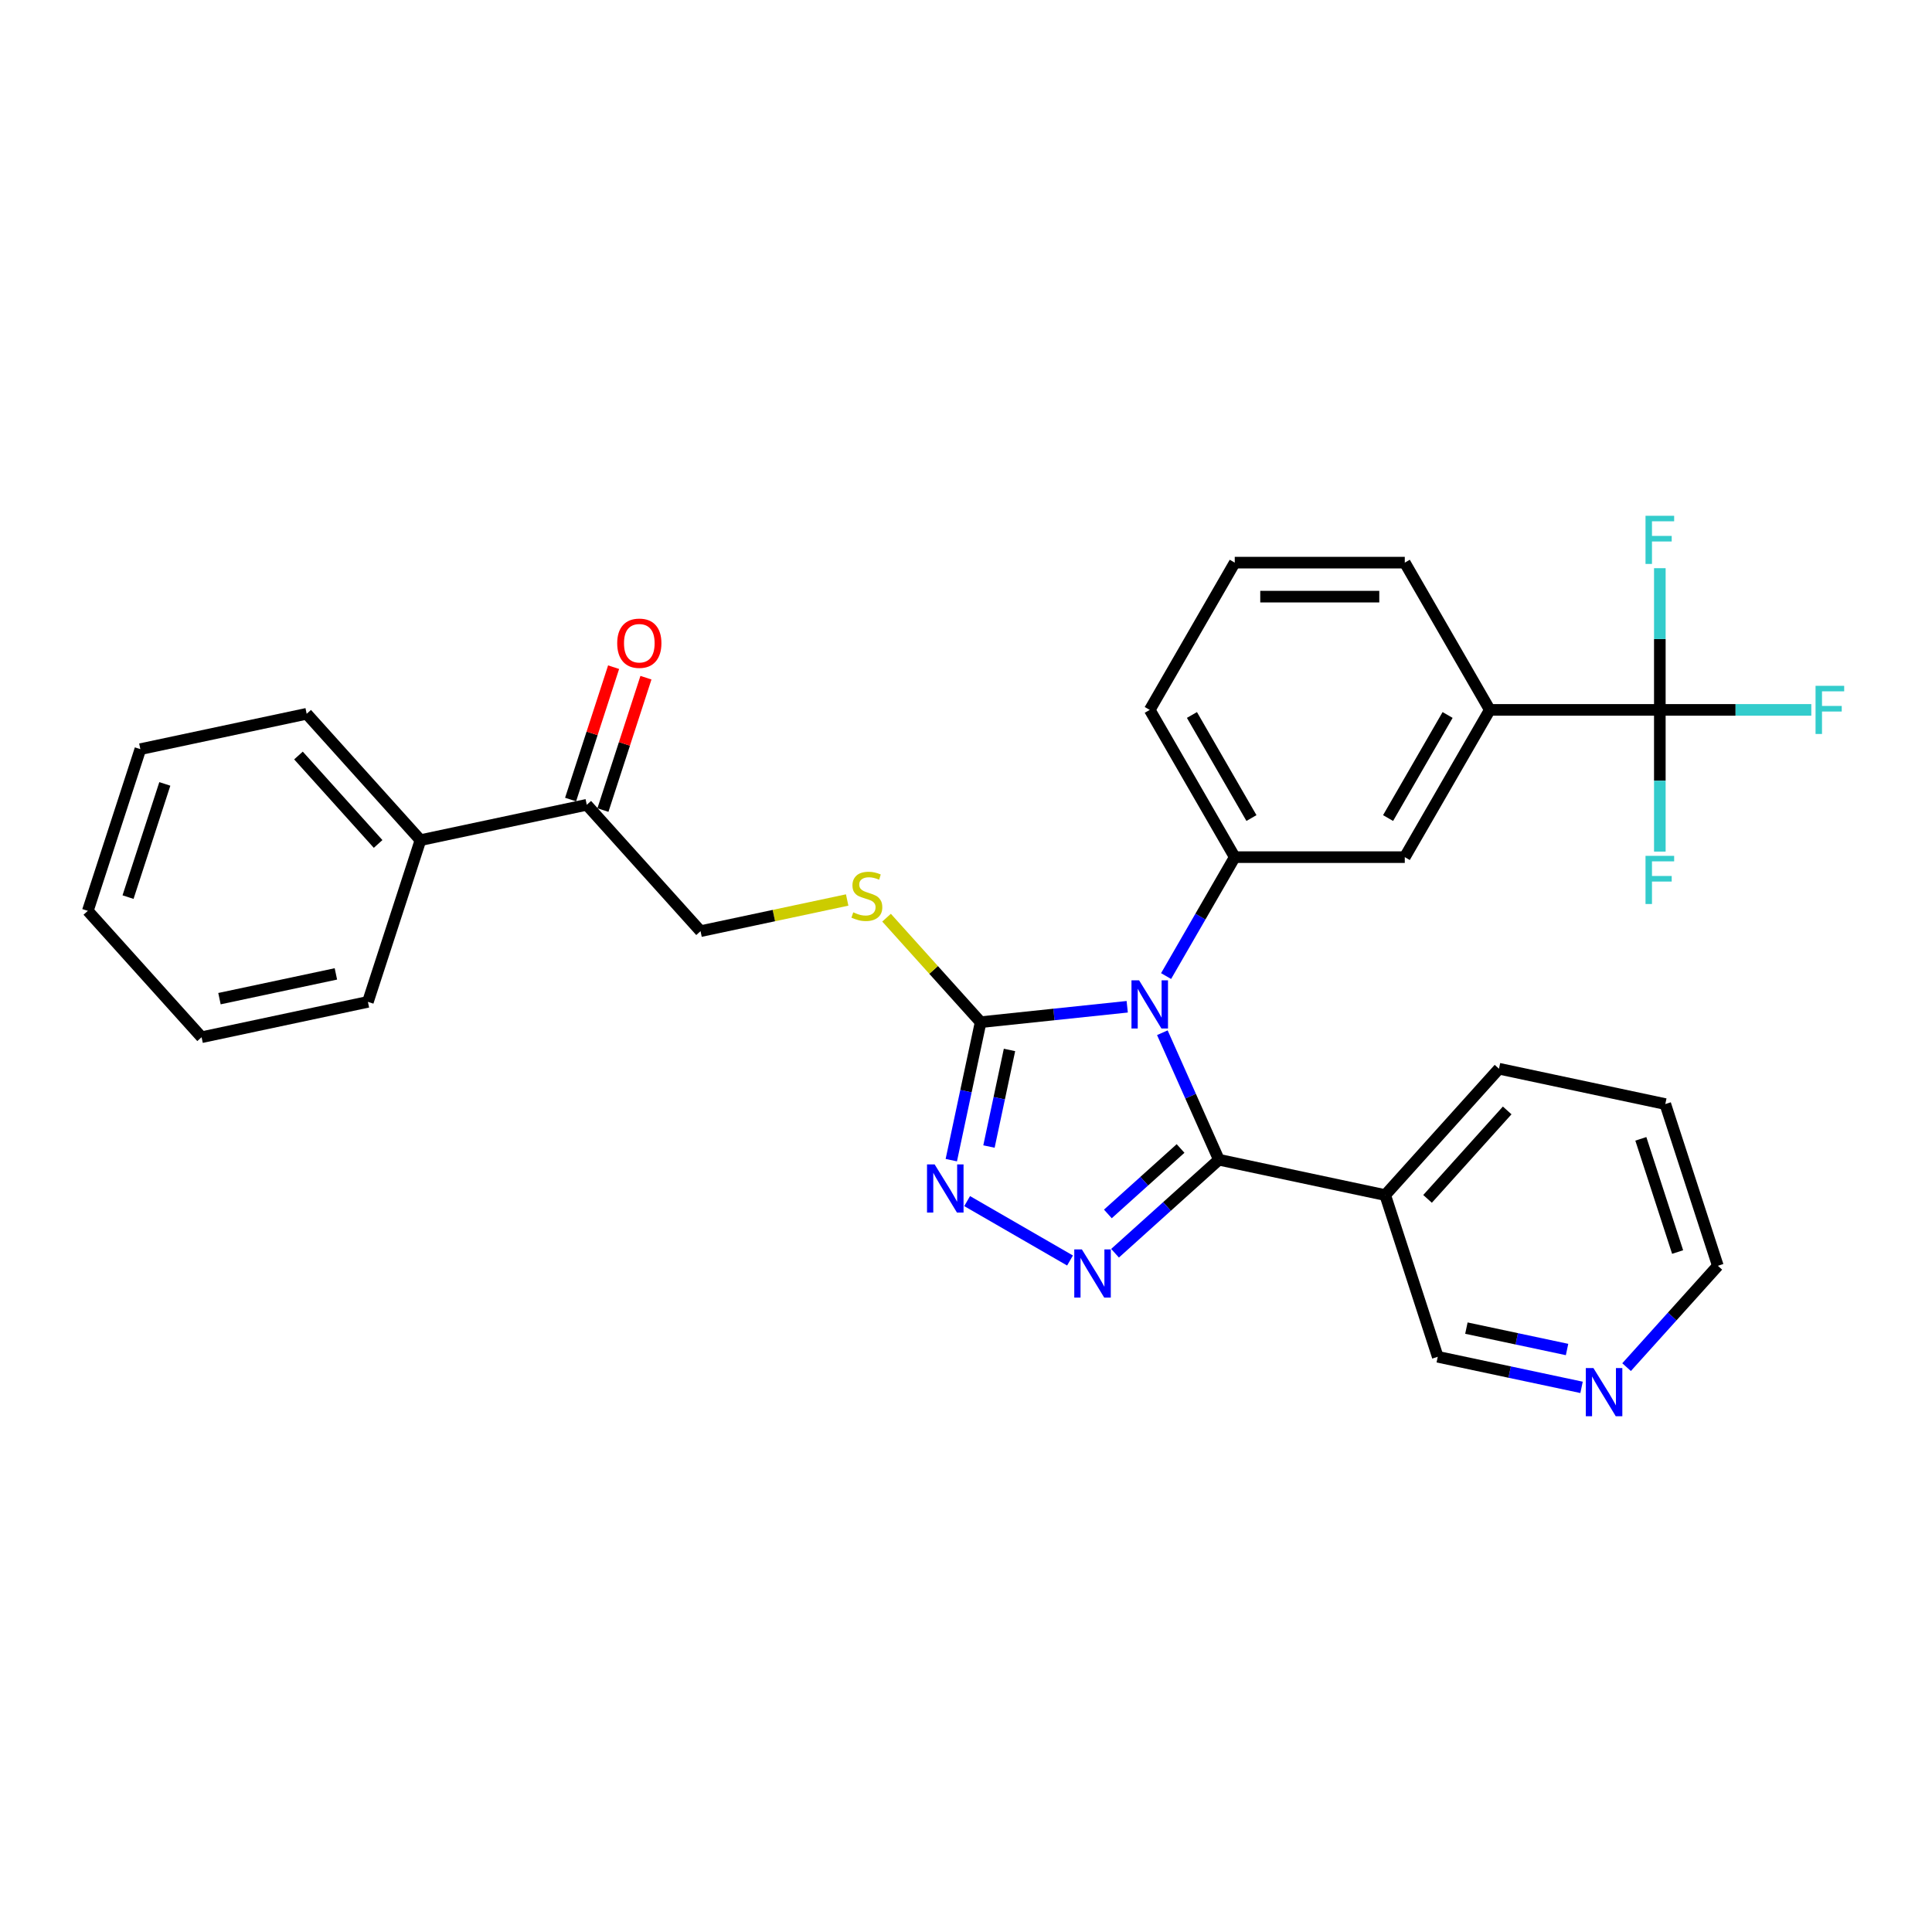 <?xml version='1.0' encoding='iso-8859-1'?>
<svg version='1.1' baseProfile='full'
              xmlns='http://www.w3.org/2000/svg'
                      xmlns:rdkit='http://www.rdkit.org/xml'
                      xmlns:xlink='http://www.w3.org/1999/xlink'
                  xml:space='preserve'
width='1000px' height='1000px' viewBox='0 0 1000 1000'>
<!-- END OF HEADER -->
<rect style='opacity:1.0;fill:#FFFFFF;stroke:none' width='1000' height='1000' x='0' y='0'> </rect>
<path class='bond-0' d='M 601.629,534.536 L 616.263,567.404' style='fill:none;fill-rule:evenodd;stroke:#0000FF;stroke-width:6px;stroke-linecap:butt;stroke-linejoin:miter;stroke-opacity:1' />
<path class='bond-0' d='M 616.263,567.404 L 630.897,600.273' style='fill:none;fill-rule:evenodd;stroke:#000000;stroke-width:6px;stroke-linecap:butt;stroke-linejoin:miter;stroke-opacity:1' />
<path class='bond-2' d='M 583.449,521.098 L 545.511,525.086' style='fill:none;fill-rule:evenodd;stroke:#0000FF;stroke-width:6px;stroke-linecap:butt;stroke-linejoin:miter;stroke-opacity:1' />
<path class='bond-2' d='M 545.511,525.086 L 507.574,529.073' style='fill:none;fill-rule:evenodd;stroke:#000000;stroke-width:6px;stroke-linecap:butt;stroke-linejoin:miter;stroke-opacity:1' />
<path class='bond-4' d='M 603.566,505.211 L 621.336,474.434' style='fill:none;fill-rule:evenodd;stroke:#0000FF;stroke-width:6px;stroke-linecap:butt;stroke-linejoin:miter;stroke-opacity:1' />
<path class='bond-4' d='M 621.336,474.434 L 639.105,443.656' style='fill:none;fill-rule:evenodd;stroke:#000000;stroke-width:6px;stroke-linecap:butt;stroke-linejoin:miter;stroke-opacity:1' />
<path class='bond-1' d='M 630.897,600.273 L 604.022,624.472' style='fill:none;fill-rule:evenodd;stroke:#000000;stroke-width:6px;stroke-linecap:butt;stroke-linejoin:miter;stroke-opacity:1' />
<path class='bond-1' d='M 604.022,624.472 L 577.146,648.671' style='fill:none;fill-rule:evenodd;stroke:#0000FF;stroke-width:6px;stroke-linecap:butt;stroke-linejoin:miter;stroke-opacity:1' />
<path class='bond-1' d='M 611.057,594.452 L 592.244,611.391' style='fill:none;fill-rule:evenodd;stroke:#000000;stroke-width:6px;stroke-linecap:butt;stroke-linejoin:miter;stroke-opacity:1' />
<path class='bond-1' d='M 592.244,611.391 L 573.431,628.33' style='fill:none;fill-rule:evenodd;stroke:#0000FF;stroke-width:6px;stroke-linecap:butt;stroke-linejoin:miter;stroke-opacity:1' />
<path class='bond-6' d='M 630.897,600.273 L 716.983,618.571' style='fill:none;fill-rule:evenodd;stroke:#000000;stroke-width:6px;stroke-linecap:butt;stroke-linejoin:miter;stroke-opacity:1' />
<path class='bond-30' d='M 553.842,652.435 L 500.592,621.691' style='fill:none;fill-rule:evenodd;stroke:#0000FF;stroke-width:6px;stroke-linecap:butt;stroke-linejoin:miter;stroke-opacity:1' />
<path class='bond-3' d='M 507.574,529.073 L 499.984,564.784' style='fill:none;fill-rule:evenodd;stroke:#000000;stroke-width:6px;stroke-linecap:butt;stroke-linejoin:miter;stroke-opacity:1' />
<path class='bond-3' d='M 499.984,564.784 L 492.393,600.496' style='fill:none;fill-rule:evenodd;stroke:#0000FF;stroke-width:6px;stroke-linecap:butt;stroke-linejoin:miter;stroke-opacity:1' />
<path class='bond-3' d='M 522.514,543.446 L 517.201,568.444' style='fill:none;fill-rule:evenodd;stroke:#000000;stroke-width:6px;stroke-linecap:butt;stroke-linejoin:miter;stroke-opacity:1' />
<path class='bond-3' d='M 517.201,568.444 L 511.887,593.442' style='fill:none;fill-rule:evenodd;stroke:#0000FF;stroke-width:6px;stroke-linecap:butt;stroke-linejoin:miter;stroke-opacity:1' />
<path class='bond-7' d='M 507.574,529.073 L 483.226,502.031' style='fill:none;fill-rule:evenodd;stroke:#000000;stroke-width:6px;stroke-linecap:butt;stroke-linejoin:miter;stroke-opacity:1' />
<path class='bond-7' d='M 483.226,502.031 L 458.877,474.988' style='fill:none;fill-rule:evenodd;stroke:#CCCC00;stroke-width:6px;stroke-linecap:butt;stroke-linejoin:miter;stroke-opacity:1' />
<path class='bond-9' d='M 639.105,443.656 L 727.114,443.656' style='fill:none;fill-rule:evenodd;stroke:#000000;stroke-width:6px;stroke-linecap:butt;stroke-linejoin:miter;stroke-opacity:1' />
<path class='bond-19' d='M 639.105,443.656 L 595.101,367.438' style='fill:none;fill-rule:evenodd;stroke:#000000;stroke-width:6px;stroke-linecap:butt;stroke-linejoin:miter;stroke-opacity:1' />
<path class='bond-19' d='M 647.748,423.422 L 616.945,370.07' style='fill:none;fill-rule:evenodd;stroke:#000000;stroke-width:6px;stroke-linecap:butt;stroke-linejoin:miter;stroke-opacity:1' />
<path class='bond-5' d='M 859.127,367.438 L 771.118,367.438' style='fill:none;fill-rule:evenodd;stroke:#000000;stroke-width:6px;stroke-linecap:butt;stroke-linejoin:miter;stroke-opacity:1' />
<path class='bond-14' d='M 859.127,367.438 L 898.326,367.438' style='fill:none;fill-rule:evenodd;stroke:#000000;stroke-width:6px;stroke-linecap:butt;stroke-linejoin:miter;stroke-opacity:1' />
<path class='bond-14' d='M 898.326,367.438 L 937.525,367.438' style='fill:none;fill-rule:evenodd;stroke:#33CCCC;stroke-width:6px;stroke-linecap:butt;stroke-linejoin:miter;stroke-opacity:1' />
<path class='bond-15' d='M 859.127,367.438 L 859.127,404.111' style='fill:none;fill-rule:evenodd;stroke:#000000;stroke-width:6px;stroke-linecap:butt;stroke-linejoin:miter;stroke-opacity:1' />
<path class='bond-15' d='M 859.127,404.111 L 859.127,440.784' style='fill:none;fill-rule:evenodd;stroke:#33CCCC;stroke-width:6px;stroke-linecap:butt;stroke-linejoin:miter;stroke-opacity:1' />
<path class='bond-16' d='M 859.127,367.438 L 859.127,330.765' style='fill:none;fill-rule:evenodd;stroke:#000000;stroke-width:6px;stroke-linecap:butt;stroke-linejoin:miter;stroke-opacity:1' />
<path class='bond-16' d='M 859.127,330.765 L 859.127,294.092' style='fill:none;fill-rule:evenodd;stroke:#33CCCC;stroke-width:6px;stroke-linecap:butt;stroke-linejoin:miter;stroke-opacity:1' />
<path class='bond-18' d='M 716.983,618.571 L 744.179,702.272' style='fill:none;fill-rule:evenodd;stroke:#000000;stroke-width:6px;stroke-linecap:butt;stroke-linejoin:miter;stroke-opacity:1' />
<path class='bond-20' d='M 716.983,618.571 L 775.872,553.168' style='fill:none;fill-rule:evenodd;stroke:#000000;stroke-width:6px;stroke-linecap:butt;stroke-linejoin:miter;stroke-opacity:1' />
<path class='bond-20' d='M 738.897,620.539 L 780.119,574.756' style='fill:none;fill-rule:evenodd;stroke:#000000;stroke-width:6px;stroke-linecap:butt;stroke-linejoin:miter;stroke-opacity:1' />
<path class='bond-11' d='M 438.494,465.836 L 400.547,473.902' style='fill:none;fill-rule:evenodd;stroke:#CCCC00;stroke-width:6px;stroke-linecap:butt;stroke-linejoin:miter;stroke-opacity:1' />
<path class='bond-11' d='M 400.547,473.902 L 362.6,481.968' style='fill:none;fill-rule:evenodd;stroke:#000000;stroke-width:6px;stroke-linecap:butt;stroke-linejoin:miter;stroke-opacity:1' />
<path class='bond-8' d='M 771.118,367.438 L 727.114,443.656' style='fill:none;fill-rule:evenodd;stroke:#000000;stroke-width:6px;stroke-linecap:butt;stroke-linejoin:miter;stroke-opacity:1' />
<path class='bond-8' d='M 749.274,370.07 L 718.471,423.422' style='fill:none;fill-rule:evenodd;stroke:#000000;stroke-width:6px;stroke-linecap:butt;stroke-linejoin:miter;stroke-opacity:1' />
<path class='bond-31' d='M 771.118,367.438 L 727.114,291.221' style='fill:none;fill-rule:evenodd;stroke:#000000;stroke-width:6px;stroke-linecap:butt;stroke-linejoin:miter;stroke-opacity:1' />
<path class='bond-10' d='M 303.711,416.565 L 362.6,481.968' style='fill:none;fill-rule:evenodd;stroke:#000000;stroke-width:6px;stroke-linecap:butt;stroke-linejoin:miter;stroke-opacity:1' />
<path class='bond-13' d='M 312.081,419.284 L 323.211,385.029' style='fill:none;fill-rule:evenodd;stroke:#000000;stroke-width:6px;stroke-linecap:butt;stroke-linejoin:miter;stroke-opacity:1' />
<path class='bond-13' d='M 323.211,385.029 L 334.341,350.773' style='fill:none;fill-rule:evenodd;stroke:#FF0000;stroke-width:6px;stroke-linecap:butt;stroke-linejoin:miter;stroke-opacity:1' />
<path class='bond-13' d='M 295.341,413.845 L 306.471,379.59' style='fill:none;fill-rule:evenodd;stroke:#000000;stroke-width:6px;stroke-linecap:butt;stroke-linejoin:miter;stroke-opacity:1' />
<path class='bond-13' d='M 306.471,379.59 L 317.601,345.334' style='fill:none;fill-rule:evenodd;stroke:#FF0000;stroke-width:6px;stroke-linecap:butt;stroke-linejoin:miter;stroke-opacity:1' />
<path class='bond-17' d='M 303.711,416.565 L 217.625,434.863' style='fill:none;fill-rule:evenodd;stroke:#000000;stroke-width:6px;stroke-linecap:butt;stroke-linejoin:miter;stroke-opacity:1' />
<path class='bond-12' d='M 818.612,718.094 L 781.395,710.183' style='fill:none;fill-rule:evenodd;stroke:#0000FF;stroke-width:6px;stroke-linecap:butt;stroke-linejoin:miter;stroke-opacity:1' />
<path class='bond-12' d='M 781.395,710.183 L 744.179,702.272' style='fill:none;fill-rule:evenodd;stroke:#000000;stroke-width:6px;stroke-linecap:butt;stroke-linejoin:miter;stroke-opacity:1' />
<path class='bond-12' d='M 811.106,698.503 L 785.055,692.966' style='fill:none;fill-rule:evenodd;stroke:#0000FF;stroke-width:6px;stroke-linecap:butt;stroke-linejoin:miter;stroke-opacity:1' />
<path class='bond-12' d='M 785.055,692.966 L 759.003,687.429' style='fill:none;fill-rule:evenodd;stroke:#000000;stroke-width:6px;stroke-linecap:butt;stroke-linejoin:miter;stroke-opacity:1' />
<path class='bond-32' d='M 841.916,707.629 L 865.535,681.398' style='fill:none;fill-rule:evenodd;stroke:#0000FF;stroke-width:6px;stroke-linecap:butt;stroke-linejoin:miter;stroke-opacity:1' />
<path class='bond-32' d='M 865.535,681.398 L 889.153,655.167' style='fill:none;fill-rule:evenodd;stroke:#000000;stroke-width:6px;stroke-linecap:butt;stroke-linejoin:miter;stroke-opacity:1' />
<path class='bond-24' d='M 217.625,434.863 L 158.736,369.46' style='fill:none;fill-rule:evenodd;stroke:#000000;stroke-width:6px;stroke-linecap:butt;stroke-linejoin:miter;stroke-opacity:1' />
<path class='bond-24' d='M 195.711,436.83 L 154.489,391.048' style='fill:none;fill-rule:evenodd;stroke:#000000;stroke-width:6px;stroke-linecap:butt;stroke-linejoin:miter;stroke-opacity:1' />
<path class='bond-25' d='M 217.625,434.863 L 190.429,518.564' style='fill:none;fill-rule:evenodd;stroke:#000000;stroke-width:6px;stroke-linecap:butt;stroke-linejoin:miter;stroke-opacity:1' />
<path class='bond-22' d='M 595.101,367.438 L 639.105,291.221' style='fill:none;fill-rule:evenodd;stroke:#000000;stroke-width:6px;stroke-linecap:butt;stroke-linejoin:miter;stroke-opacity:1' />
<path class='bond-26' d='M 775.872,553.168 L 861.957,571.466' style='fill:none;fill-rule:evenodd;stroke:#000000;stroke-width:6px;stroke-linecap:butt;stroke-linejoin:miter;stroke-opacity:1' />
<path class='bond-21' d='M 727.114,291.221 L 639.105,291.221' style='fill:none;fill-rule:evenodd;stroke:#000000;stroke-width:6px;stroke-linecap:butt;stroke-linejoin:miter;stroke-opacity:1' />
<path class='bond-21' d='M 713.912,308.822 L 652.306,308.822' style='fill:none;fill-rule:evenodd;stroke:#000000;stroke-width:6px;stroke-linecap:butt;stroke-linejoin:miter;stroke-opacity:1' />
<path class='bond-23' d='M 889.153,655.167 L 861.957,571.466' style='fill:none;fill-rule:evenodd;stroke:#000000;stroke-width:6px;stroke-linecap:butt;stroke-linejoin:miter;stroke-opacity:1' />
<path class='bond-23' d='M 868.334,648.051 L 849.296,589.461' style='fill:none;fill-rule:evenodd;stroke:#000000;stroke-width:6px;stroke-linecap:butt;stroke-linejoin:miter;stroke-opacity:1' />
<path class='bond-28' d='M 158.736,369.46 L 72.651,387.758' style='fill:none;fill-rule:evenodd;stroke:#000000;stroke-width:6px;stroke-linecap:butt;stroke-linejoin:miter;stroke-opacity:1' />
<path class='bond-27' d='M 190.429,518.564 L 104.344,536.862' style='fill:none;fill-rule:evenodd;stroke:#000000;stroke-width:6px;stroke-linecap:butt;stroke-linejoin:miter;stroke-opacity:1' />
<path class='bond-27' d='M 173.857,504.091 L 113.597,516.9' style='fill:none;fill-rule:evenodd;stroke:#000000;stroke-width:6px;stroke-linecap:butt;stroke-linejoin:miter;stroke-opacity:1' />
<path class='bond-29' d='M 104.344,536.862 L 45.455,471.459' style='fill:none;fill-rule:evenodd;stroke:#000000;stroke-width:6px;stroke-linecap:butt;stroke-linejoin:miter;stroke-opacity:1' />
<path class='bond-33' d='M 72.651,387.758 L 45.455,471.459' style='fill:none;fill-rule:evenodd;stroke:#000000;stroke-width:6px;stroke-linecap:butt;stroke-linejoin:miter;stroke-opacity:1' />
<path class='bond-33' d='M 85.311,405.752 L 66.274,464.343' style='fill:none;fill-rule:evenodd;stroke:#000000;stroke-width:6px;stroke-linecap:butt;stroke-linejoin:miter;stroke-opacity:1' />
<path  class='atom-0' d='M 589.592 507.411
L 597.759 520.613
Q 598.568 521.915, 599.871 524.274
Q 601.173 526.633, 601.244 526.773
L 601.244 507.411
L 604.553 507.411
L 604.553 532.335
L 601.138 532.335
L 592.373 517.902
Q 591.352 516.212, 590.26 514.276
Q 589.204 512.34, 588.887 511.741
L 588.887 532.335
L 585.649 532.335
L 585.649 507.411
L 589.592 507.411
' fill='#0000FF'/>
<path  class='atom-2' d='M 559.985 646.7
L 568.152 659.902
Q 568.962 661.204, 570.264 663.563
Q 571.567 665.922, 571.637 666.062
L 571.637 646.7
L 574.946 646.7
L 574.946 671.625
L 571.531 671.625
L 562.766 657.191
Q 561.745 655.501, 560.654 653.565
Q 559.598 651.629, 559.281 651.031
L 559.281 671.625
L 556.042 671.625
L 556.042 646.7
L 559.985 646.7
' fill='#0000FF'/>
<path  class='atom-4' d='M 483.767 602.696
L 491.934 615.897
Q 492.744 617.2, 494.046 619.559
Q 495.349 621.917, 495.419 622.058
L 495.419 602.696
L 498.729 602.696
L 498.729 627.62
L 495.314 627.62
L 486.548 613.187
Q 485.527 611.497, 484.436 609.561
Q 483.38 607.625, 483.063 607.026
L 483.063 627.62
L 479.824 627.62
L 479.824 602.696
L 483.767 602.696
' fill='#0000FF'/>
<path  class='atom-8' d='M 441.645 472.224
Q 441.926 472.33, 443.088 472.823
Q 444.25 473.315, 445.517 473.632
Q 446.819 473.914, 448.087 473.914
Q 450.445 473.914, 451.818 472.787
Q 453.191 471.626, 453.191 469.619
Q 453.191 468.246, 452.487 467.401
Q 451.818 466.556, 450.762 466.099
Q 449.706 465.641, 447.946 465.113
Q 445.728 464.444, 444.39 463.811
Q 443.088 463.177, 442.137 461.839
Q 441.222 460.501, 441.222 458.248
Q 441.222 455.115, 443.334 453.179
Q 445.482 451.243, 449.706 451.243
Q 452.593 451.243, 455.867 452.616
L 455.057 455.327
Q 452.065 454.094, 449.812 454.094
Q 447.383 454.094, 446.045 455.115
Q 444.707 456.101, 444.742 457.826
Q 444.742 459.164, 445.411 459.973
Q 446.115 460.783, 447.101 461.241
Q 448.122 461.698, 449.812 462.226
Q 452.065 462.93, 453.402 463.635
Q 454.74 464.339, 455.691 465.782
Q 456.676 467.19, 456.676 469.619
Q 456.676 473.069, 454.353 474.935
Q 452.065 476.765, 448.228 476.765
Q 446.01 476.765, 444.32 476.273
Q 442.665 475.815, 440.694 475.005
L 441.645 472.224
' fill='#CCCC00'/>
<path  class='atom-13' d='M 824.755 708.108
L 832.922 721.31
Q 833.732 722.612, 835.034 724.971
Q 836.337 727.329, 836.407 727.47
L 836.407 708.108
L 839.716 708.108
L 839.716 733.032
L 836.301 733.032
L 827.536 718.599
Q 826.515 716.909, 825.424 714.973
Q 824.367 713.037, 824.051 712.438
L 824.051 733.032
L 820.812 733.032
L 820.812 708.108
L 824.755 708.108
' fill='#0000FF'/>
<path  class='atom-14' d='M 319.466 332.934
Q 319.466 326.949, 322.423 323.605
Q 325.38 320.261, 330.907 320.261
Q 336.434 320.261, 339.391 323.605
Q 342.348 326.949, 342.348 332.934
Q 342.348 338.989, 339.356 342.439
Q 336.363 345.854, 330.907 345.854
Q 325.415 345.854, 322.423 342.439
Q 319.466 339.024, 319.466 332.934
M 330.907 343.037
Q 334.709 343.037, 336.751 340.503
Q 338.828 337.933, 338.828 332.934
Q 338.828 328.041, 336.751 325.576
Q 334.709 323.077, 330.907 323.077
Q 327.105 323.077, 325.028 325.541
Q 322.986 328.005, 322.986 332.934
Q 322.986 337.968, 325.028 340.503
Q 327.105 343.037, 330.907 343.037
' fill='#FF0000'/>
<path  class='atom-15' d='M 939.725 354.976
L 954.545 354.976
L 954.545 357.828
L 943.069 357.828
L 943.069 365.396
L 953.278 365.396
L 953.278 368.283
L 943.069 368.283
L 943.069 379.9
L 939.725 379.9
L 939.725 354.976
' fill='#33CCCC'/>
<path  class='atom-16' d='M 851.716 442.985
L 866.537 442.985
L 866.537 445.836
L 855.061 445.836
L 855.061 453.405
L 865.27 453.405
L 865.27 456.292
L 855.061 456.292
L 855.061 467.909
L 851.716 467.909
L 851.716 442.985
' fill='#33CCCC'/>
<path  class='atom-17' d='M 851.716 266.968
L 866.537 266.968
L 866.537 269.819
L 855.061 269.819
L 855.061 277.388
L 865.27 277.388
L 865.27 280.274
L 855.061 280.274
L 855.061 291.892
L 851.716 291.892
L 851.716 266.968
' fill='#33CCCC'/>
</svg>
